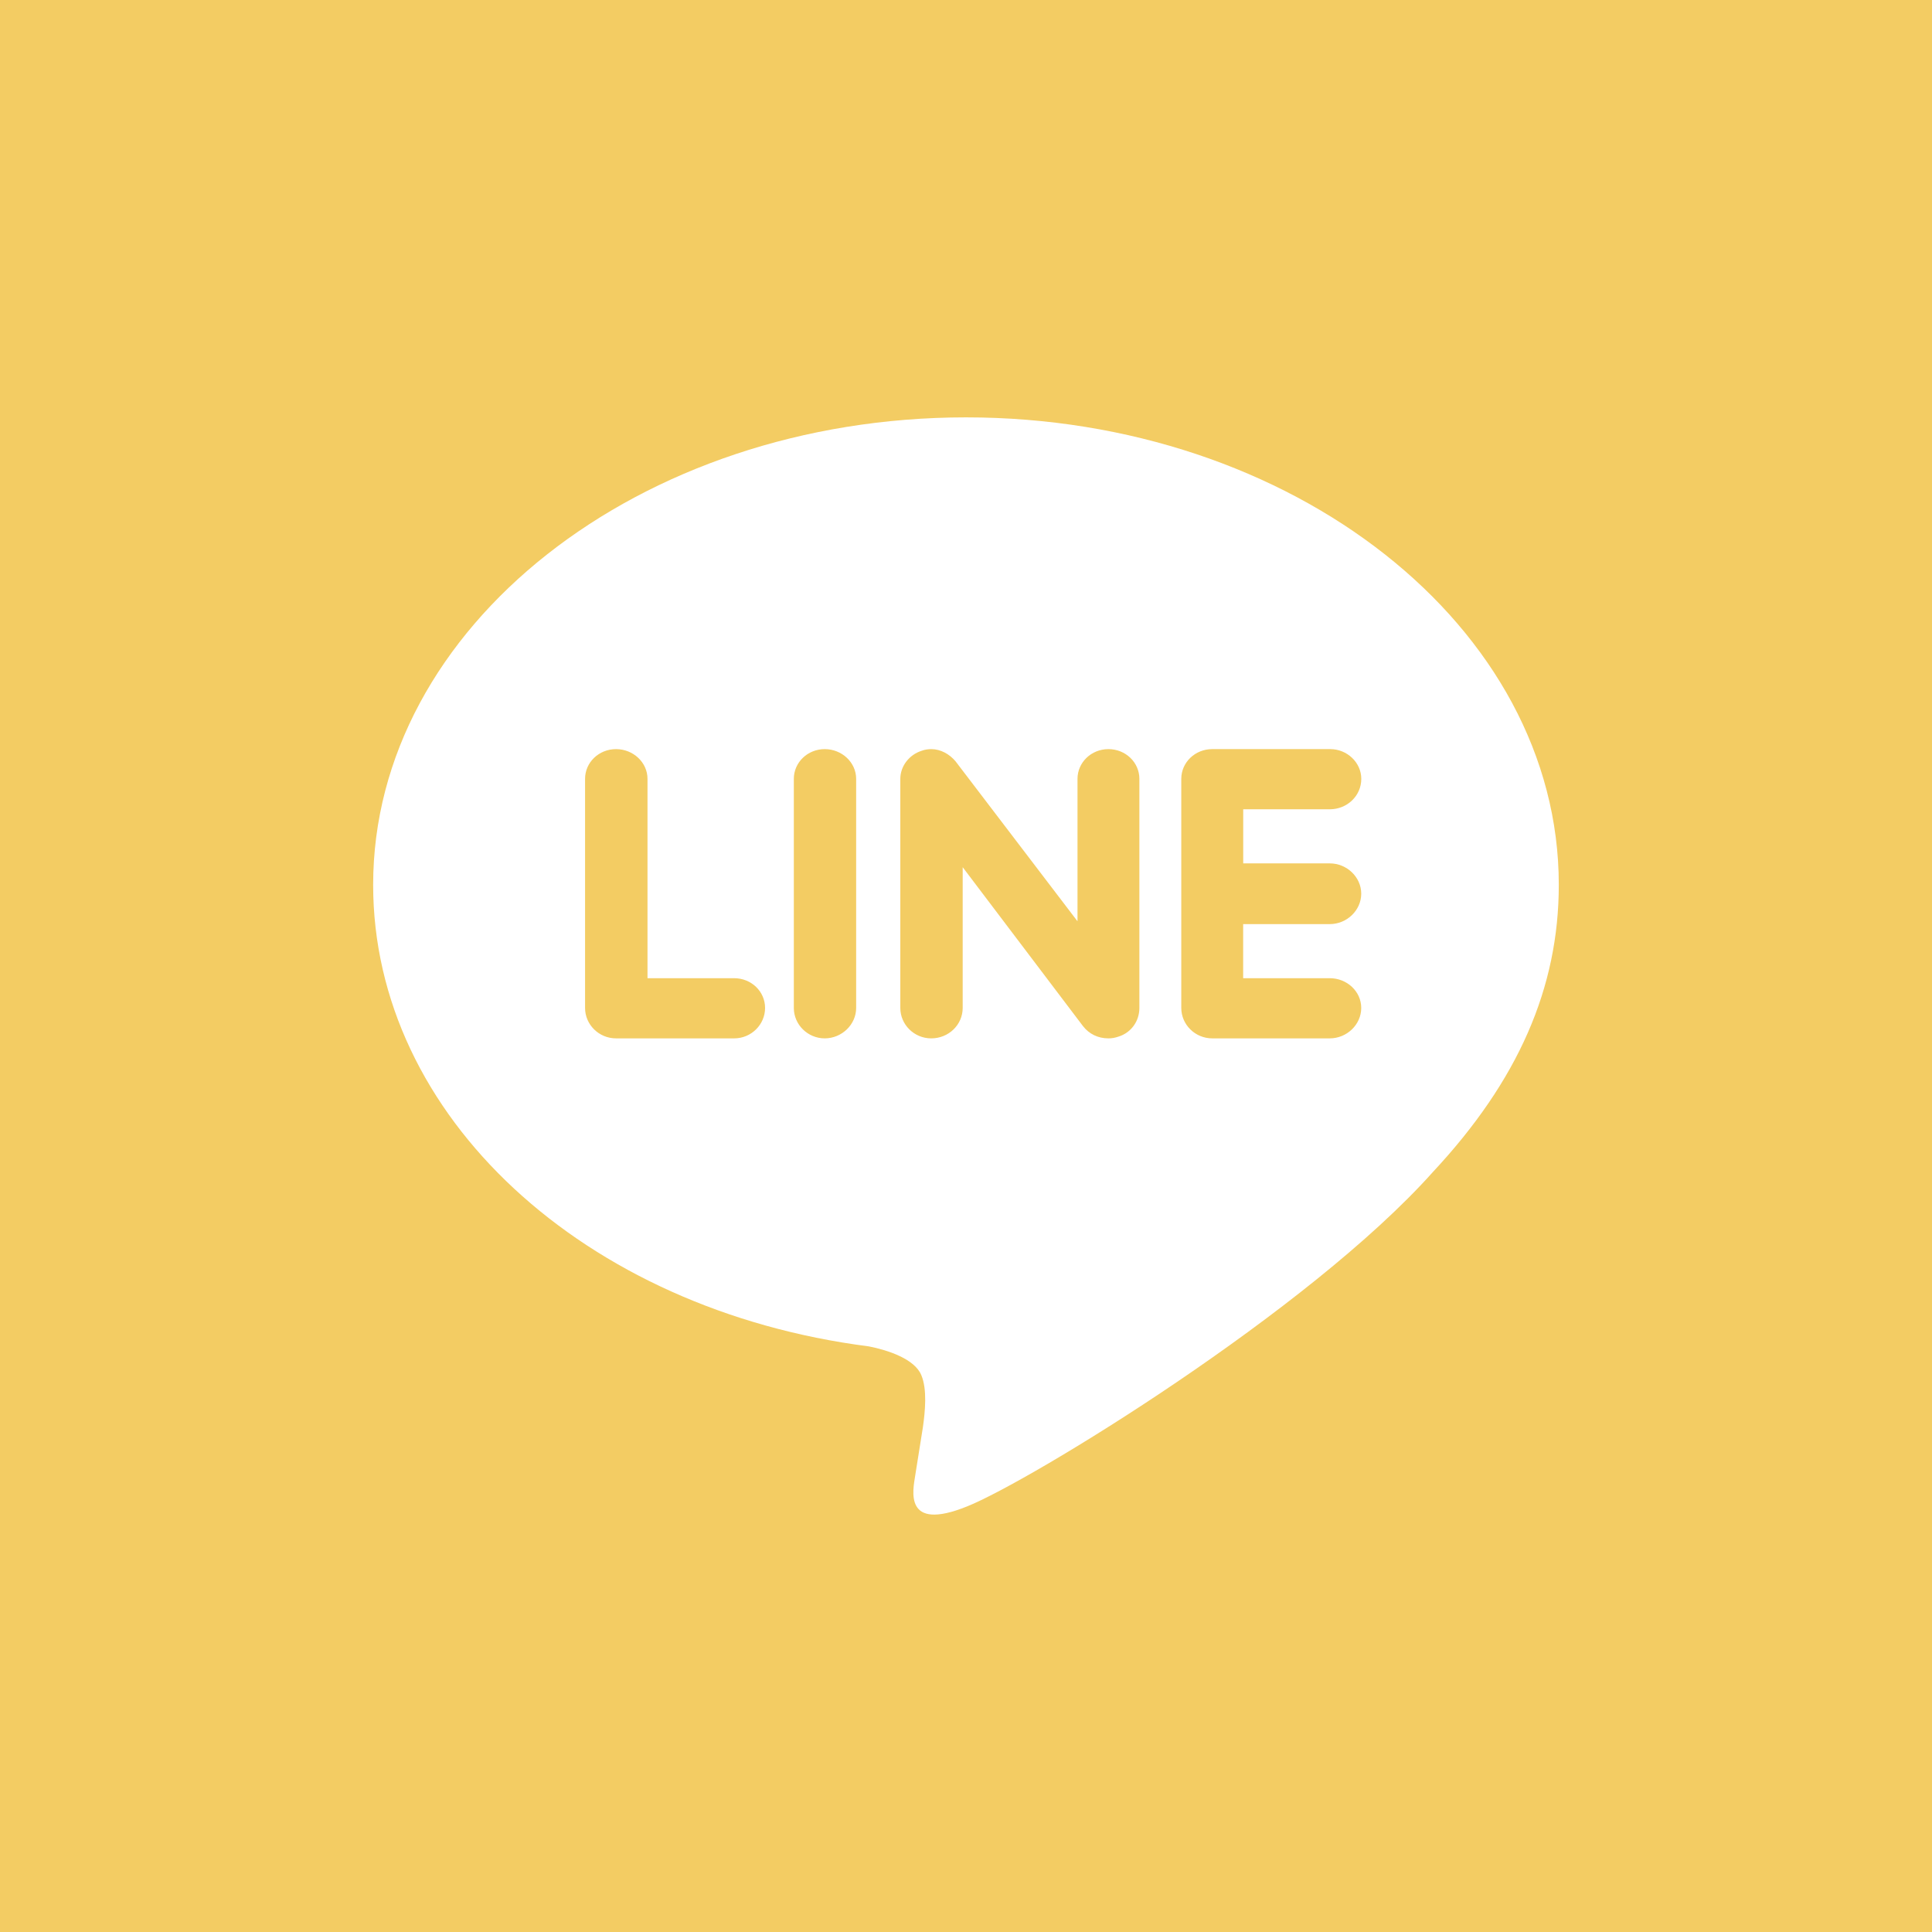 <?xml version="1.0" encoding="utf-8"?>
<!-- Generator: Adobe Illustrator 16.0.0, SVG Export Plug-In . SVG Version: 6.00 Build 0)  -->
<!DOCTYPE svg PUBLIC "-//W3C//DTD SVG 1.1//EN" "http://www.w3.org/Graphics/SVG/1.1/DTD/svg11.dtd">
<svg version="1.1" id="圖層_1" xmlns="http://www.w3.org/2000/svg" xmlns:xlink="http://www.w3.org/1999/xlink" x="0px" y="0px"
	 width="35px" height="35px" viewBox="0 0 35 35" enable-background="new 0 0 35 35" xml:space="preserve">
<rect fill-rule="evenodd" clip-rule="evenodd" fill="#F3CC63" width="35" height="35"/>
<path fill-rule="evenodd" clip-rule="evenodd" fill="#FFFFFF" d="M24.09,15.641c0.311,0,0.57,0.25,0.57,0.549
	c0,0.301-0.26,0.551-0.57,0.551h-1.569v0.98h1.569c0.311,0,0.57,0.239,0.57,0.539c0,0.301-0.26,0.551-0.57,0.551h-2.129
	c-0.311,0-0.561-0.25-0.561-0.551v-4.15c0-0.299,0.25-0.539,0.561-0.539H24.1c0.301,0,0.561,0.24,0.561,0.539
	c0,0.311-0.26,0.551-0.57,0.551h-1.569v0.98H24.09z M20.641,18.26c0,0.24-0.15,0.45-0.381,0.52c-0.06,0.021-0.119,0.031-0.18,0.031
	c-0.189,0-0.35-0.08-0.46-0.221l-2.18-2.88v2.55c0,0.301-0.25,0.551-0.57,0.551c-0.31,0-0.56-0.25-0.56-0.551v-4.15
	c0-0.229,0.16-0.439,0.39-0.51c0.05-0.02,0.12-0.029,0.17-0.029c0.171,0,0.33,0.09,0.44,0.22l2.21,2.899v-2.58
	c0-0.299,0.25-0.539,0.56-0.539c0.311,0,0.561,0.24,0.561,0.539V18.26z M15.51,18.26c0,0.301-0.26,0.551-0.569,0.551
	s-0.56-0.25-0.56-0.551v-4.15c0-0.299,0.25-0.539,0.56-0.539s0.569,0.24,0.569,0.539V18.26z M13.301,18.811H11.16
	c-0.311,0-0.561-0.25-0.561-0.551v-4.15c0-0.299,0.25-0.539,0.561-0.539s0.57,0.24,0.57,0.539v3.611h1.57
	c0.31,0,0.56,0.239,0.56,0.539C13.86,18.561,13.61,18.811,13.301,18.811z M17.5,7.561c-5.92,0-10.74,3.799-10.74,8.469
	c0,4.191,3.82,7.701,8.98,8.361c0.35,0.069,0.83,0.229,0.95,0.52c0.11,0.26,0.069,0.66,0.03,0.939L16.58,26.73
	c-0.039,0.26-0.22,1.029,0.94,0.56c1.149-0.46,6.19-3.54,8.44-6.06c1.539-1.65,2.279-3.33,2.279-5.201
	C28.24,11.359,23.42,7.561,17.5,7.561z"/>
</svg>
